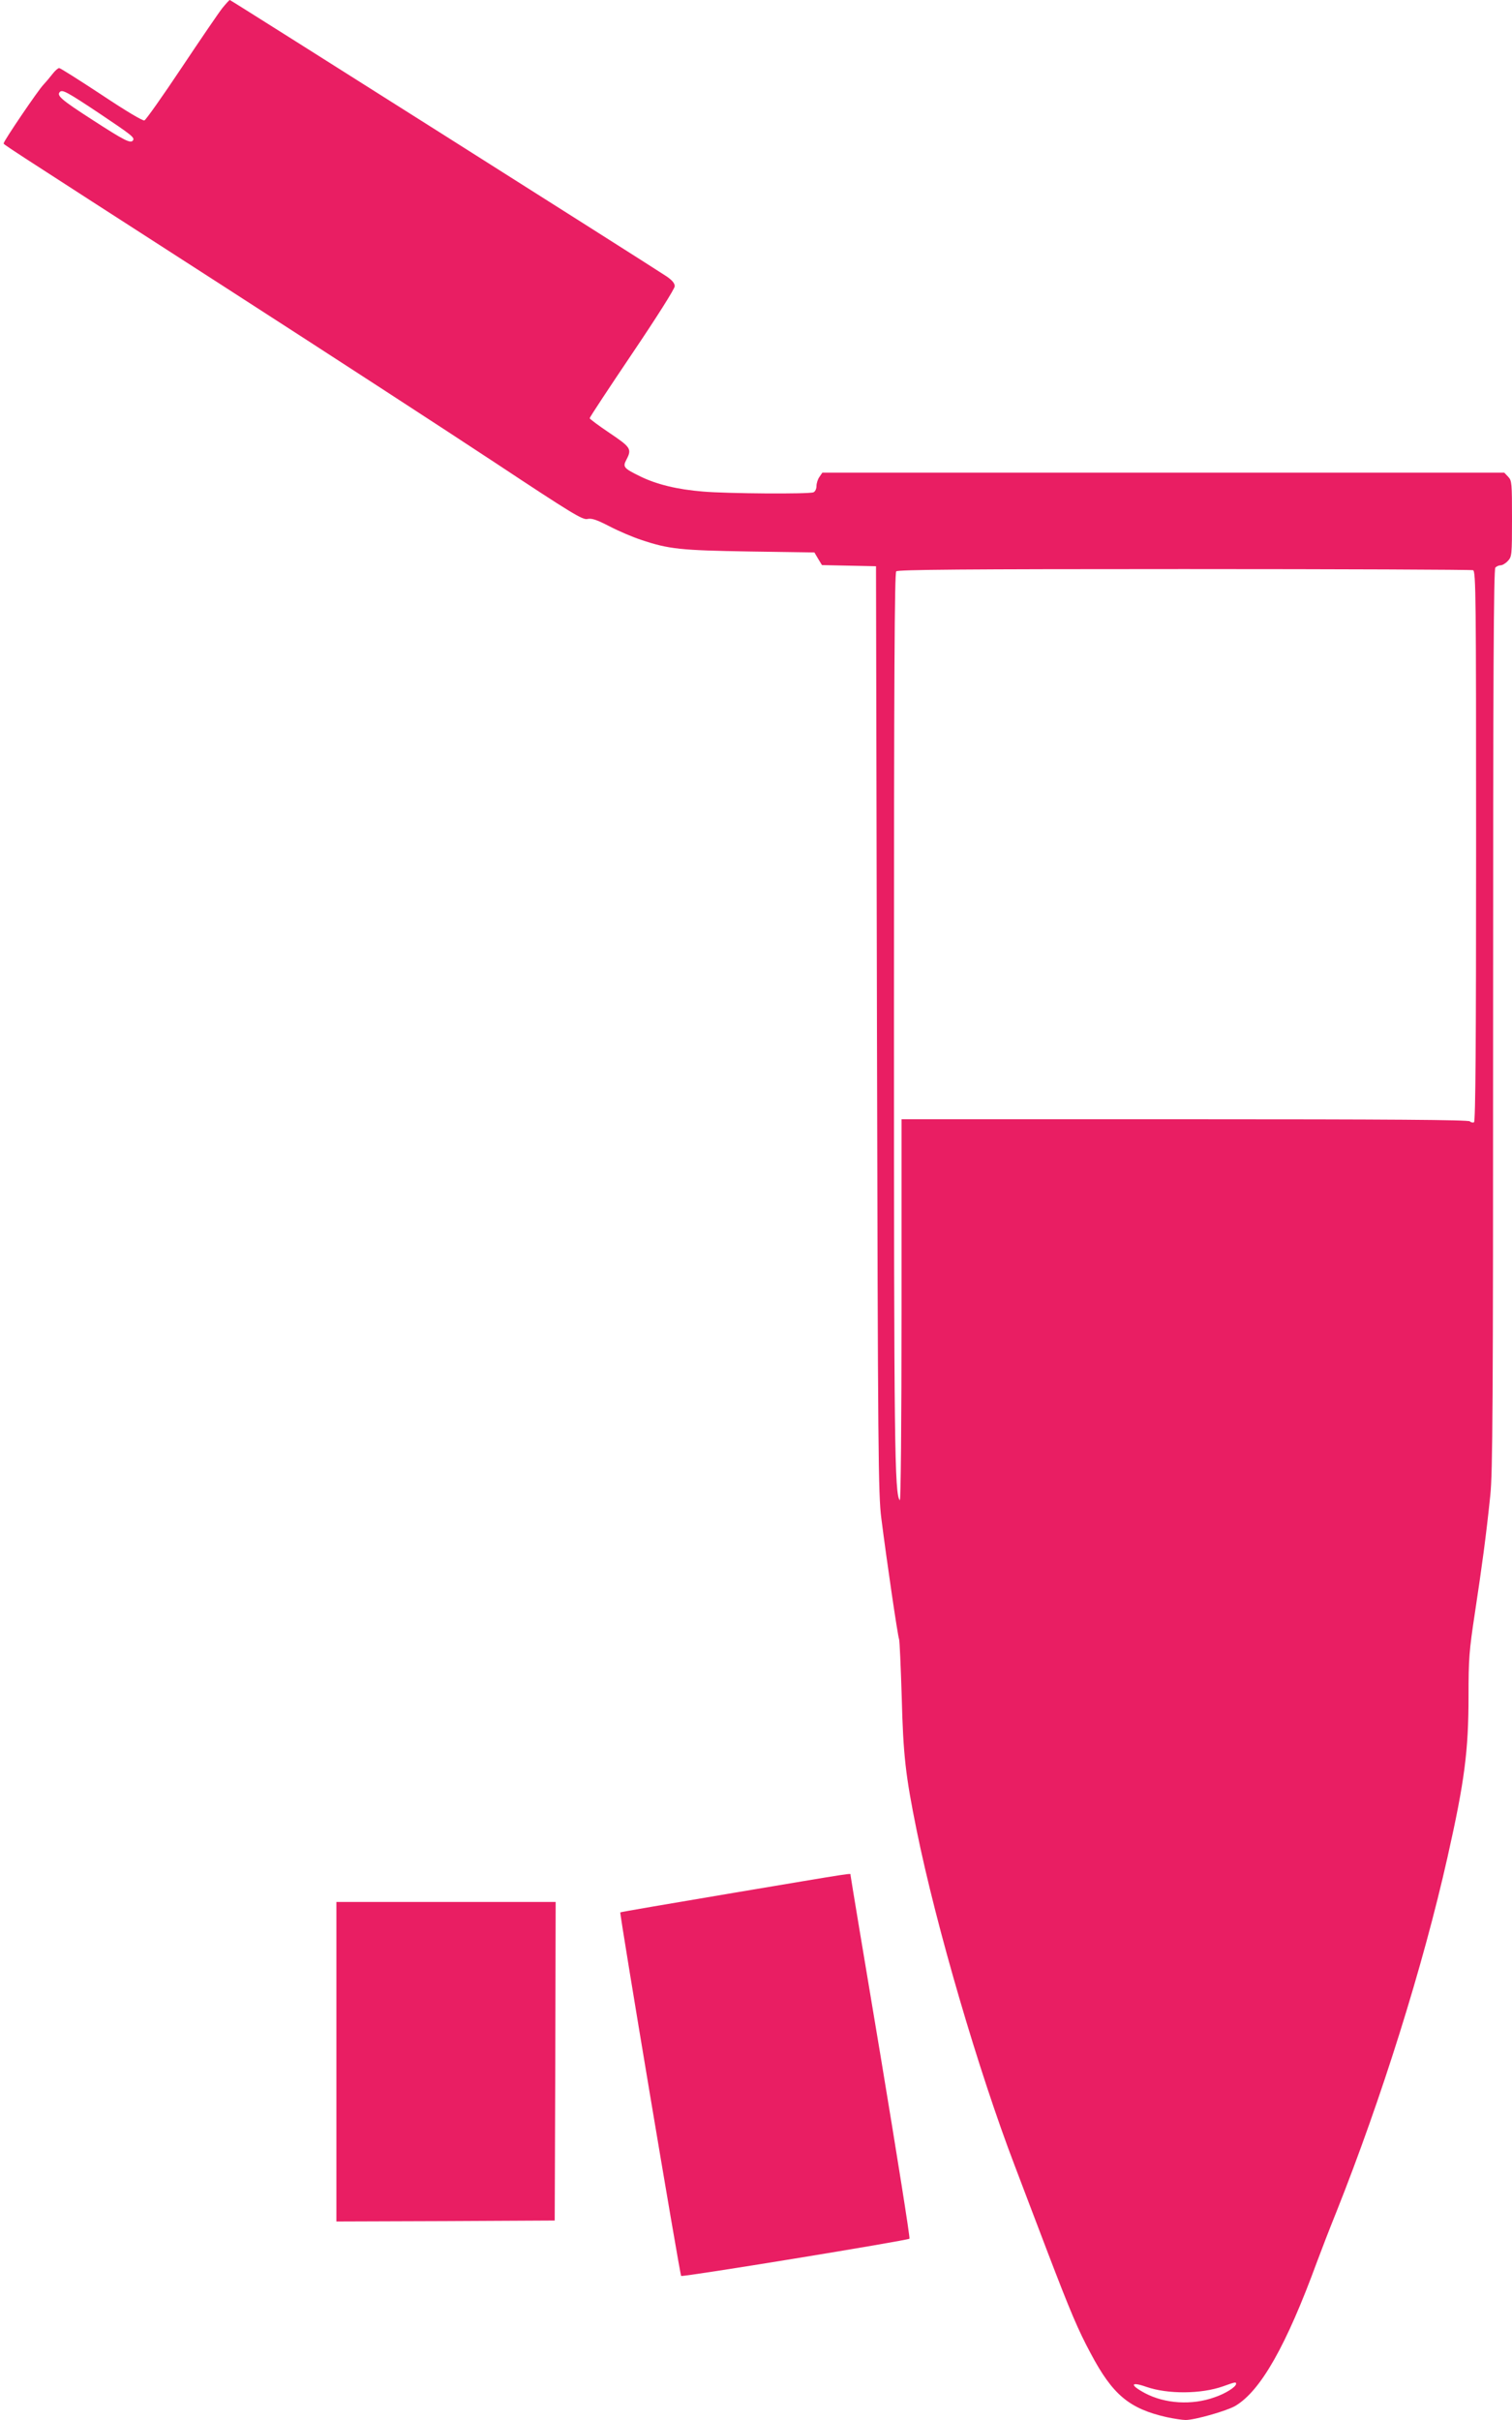<?xml version="1.0" standalone="no"?>
<!DOCTYPE svg PUBLIC "-//W3C//DTD SVG 20010904//EN"
 "http://www.w3.org/TR/2001/REC-SVG-20010904/DTD/svg10.dtd">
<svg version="1.0" xmlns="http://www.w3.org/2000/svg"
 width="800pt" height="1280pt" viewBox="0 0 800 1280"
 preserveAspectRatio="xMidYMid meet">
<g transform="translate(0,1280) scale(0.1,-0.1)"
fill="#e91e63" stroke="none">
<path d="M1177 12758 c-19 -24 -116 -166 -216 -316 -100 -150 -189 -276 -197
-279 -9 -3 -98 50 -227 136 -117 77 -218 141 -224 141 -6 0 -22 -14 -35 -31
-13 -17 -35 -43 -49 -58 -28 -29 -209 -296 -209 -308 0 -9 -76 41 1175 -765
534 -344 1176 -761 1427 -927 405 -268 461 -302 486 -296 23 5 49 -4 117 -39
48 -25 123 -57 166 -71 148 -50 211 -56 576 -62 l342 -5 20 -34 20 -33 143 -3
143 -3 5 -2450 c5 -2241 7 -2462 23 -2585 29 -229 87 -624 94 -640 3 -8 9
-145 14 -305 8 -310 20 -415 79 -706 104 -511 328 -1275 519 -1774 37 -99 116
-304 173 -455 124 -324 162 -413 229 -538 116 -219 204 -292 402 -337 38 -8
83 -15 100 -15 49 0 217 48 262 74 135 79 271 320 433 762 23 62 69 181 103
265 238 598 458 1298 588 1877 90 400 111 562 111 851 0 197 3 238 34 442 38
251 59 406 81 618 13 123 15 470 15 2520 0 1835 3 2380 12 2389 7 7 19 12 28
12 9 0 26 10 38 23 21 22 22 32 22 223 0 188 -1 202 -20 222 l-21 22 -1804 0
-1804 0 -15 -22 c-9 -12 -16 -34 -16 -49 0 -15 -7 -29 -16 -33 -25 -10 -457
-7 -584 4 -137 11 -246 38 -332 80 -88 43 -94 50 -74 88 30 57 24 66 -89 142
-58 39 -105 74 -105 78 0 5 101 158 225 342 129 191 225 343 225 356 0 16 -14
32 -43 52 -63 43 -2306 1462 -2311 1462 -3 0 -20 -19 -39 -42z m-651 -558
c170 -114 187 -127 178 -142 -12 -19 -45 -2 -215 108 -166 107 -191 129 -172
148 13 13 38 0 209 -114z m7268 -2416 c15 -6 16 -143 16 -1459 0 -1036 -3
-1456 -11 -1461 -6 -3 -16 -1 -22 5 -8 8 -422 11 -1509 11 l-1498 0 0 -1012
c0 -599 -4 -1008 -9 -1003 -28 30 -31 293 -31 2571 0 1799 3 2333 12 2342 9 9
361 12 1524 12 832 0 1519 -3 1528 -6z m-1254 -9593 c0 -16 -57 -52 -114 -71
-120 -43 -262 -34 -368 22 -82 44 -77 63 8 33 113 -39 289 -38 405 3 67 24 69
24 69 13z"/>
<path d="M3880 2788 c-327 -55 -596 -101 -598 -103 -5 -5 315 -1916 322 -1923
8 -7 1196 187 1208 197 4 3 -65 436 -152 961 -88 525 -160 958 -160 963 0 10
42 16 -620 -95z"/>
<path d="M1780 1895 l0 -845 578 2 577 3 3 843 2 842 -580 0 -580 0 0 -845z"/>
</g>
</svg>
